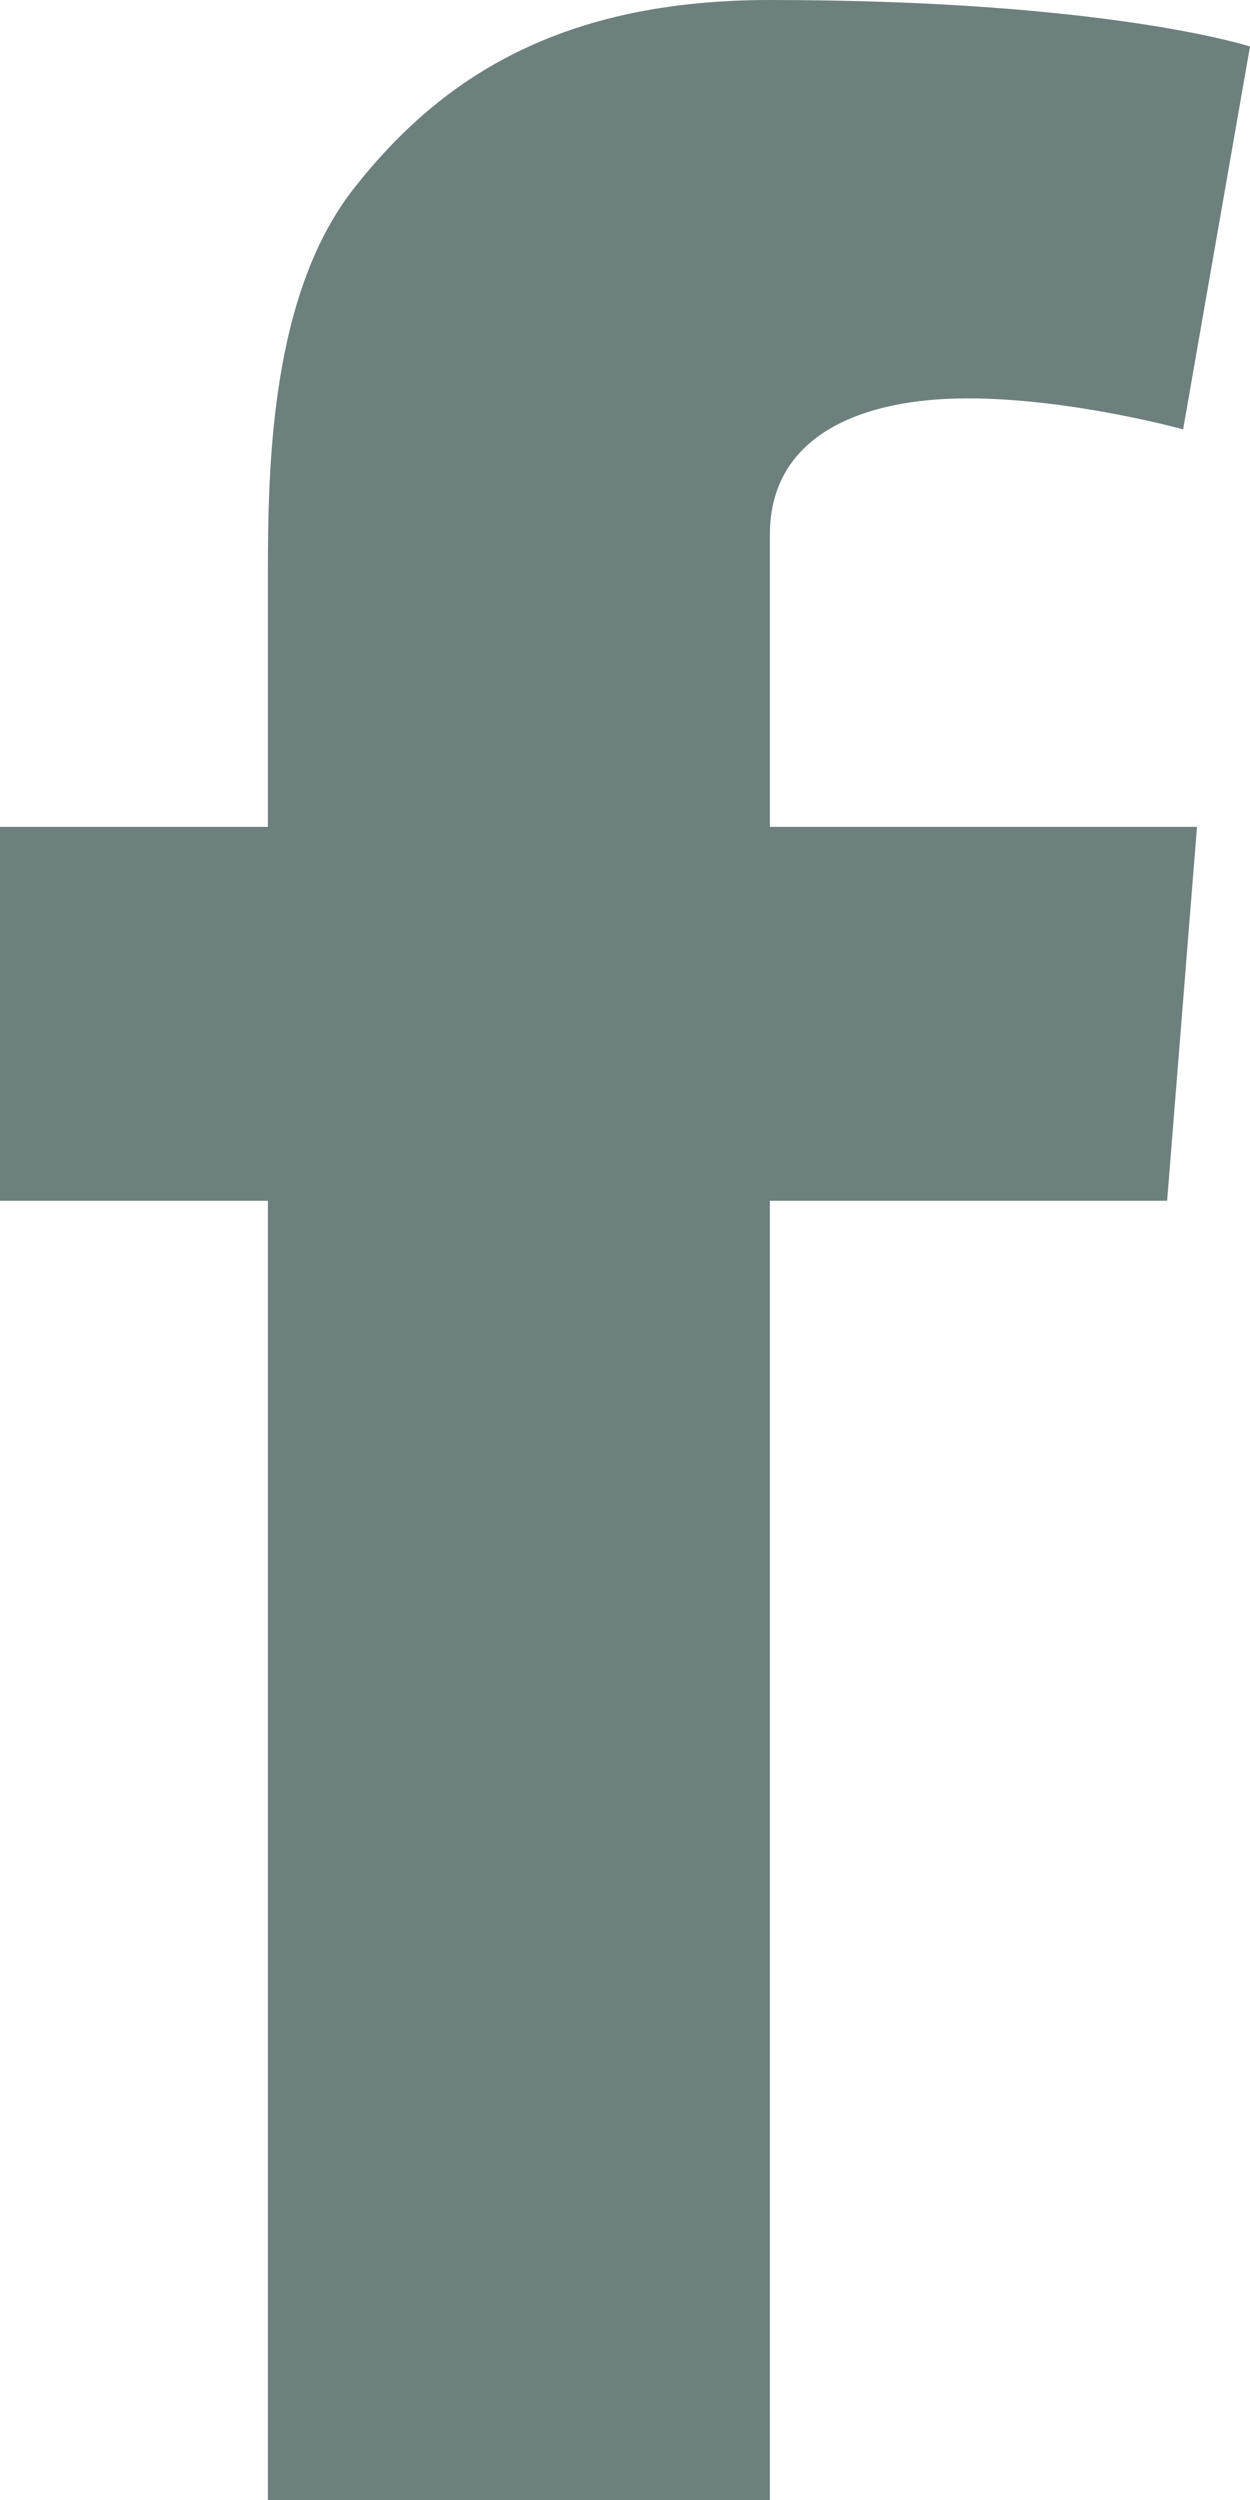 <?xml version="1.0" encoding="UTF-8"?>
<svg width="10px" height="20px" viewBox="0 0 10 20" version="1.1" xmlns="http://www.w3.org/2000/svg" xmlns:xlink="http://www.w3.org/1999/xlink">
    <title>Fill 174</title>
    <g id="Symbols" stroke="none" stroke-width="1" fill="none" fill-rule="evenodd">
        <g id="desktop-footer" transform="translate(-848, -404)" fill="#6D807E">
            <g id="Group-38" transform="translate(848, 404)">
                <path d="M0,6.615 L2.143,6.615 L2.143,4.605 C2.143,3.718 2.166,2.352 2.833,1.505 C3.536,0.609 4.5,0 6.159,0 C8.862,0 10,0.372 10,0.372 L9.465,3.435 C9.465,3.435 8.572,3.187 7.739,3.187 C6.905,3.187 6.159,3.475 6.159,4.278 L6.159,6.615 L9.576,6.615 L9.337,9.606 L6.159,9.606 L6.159,20 L2.143,20 L2.143,9.606 L0,9.606 L0,6.615" id="Fill-174"></path>
            </g>
        </g>
    </g>
</svg>